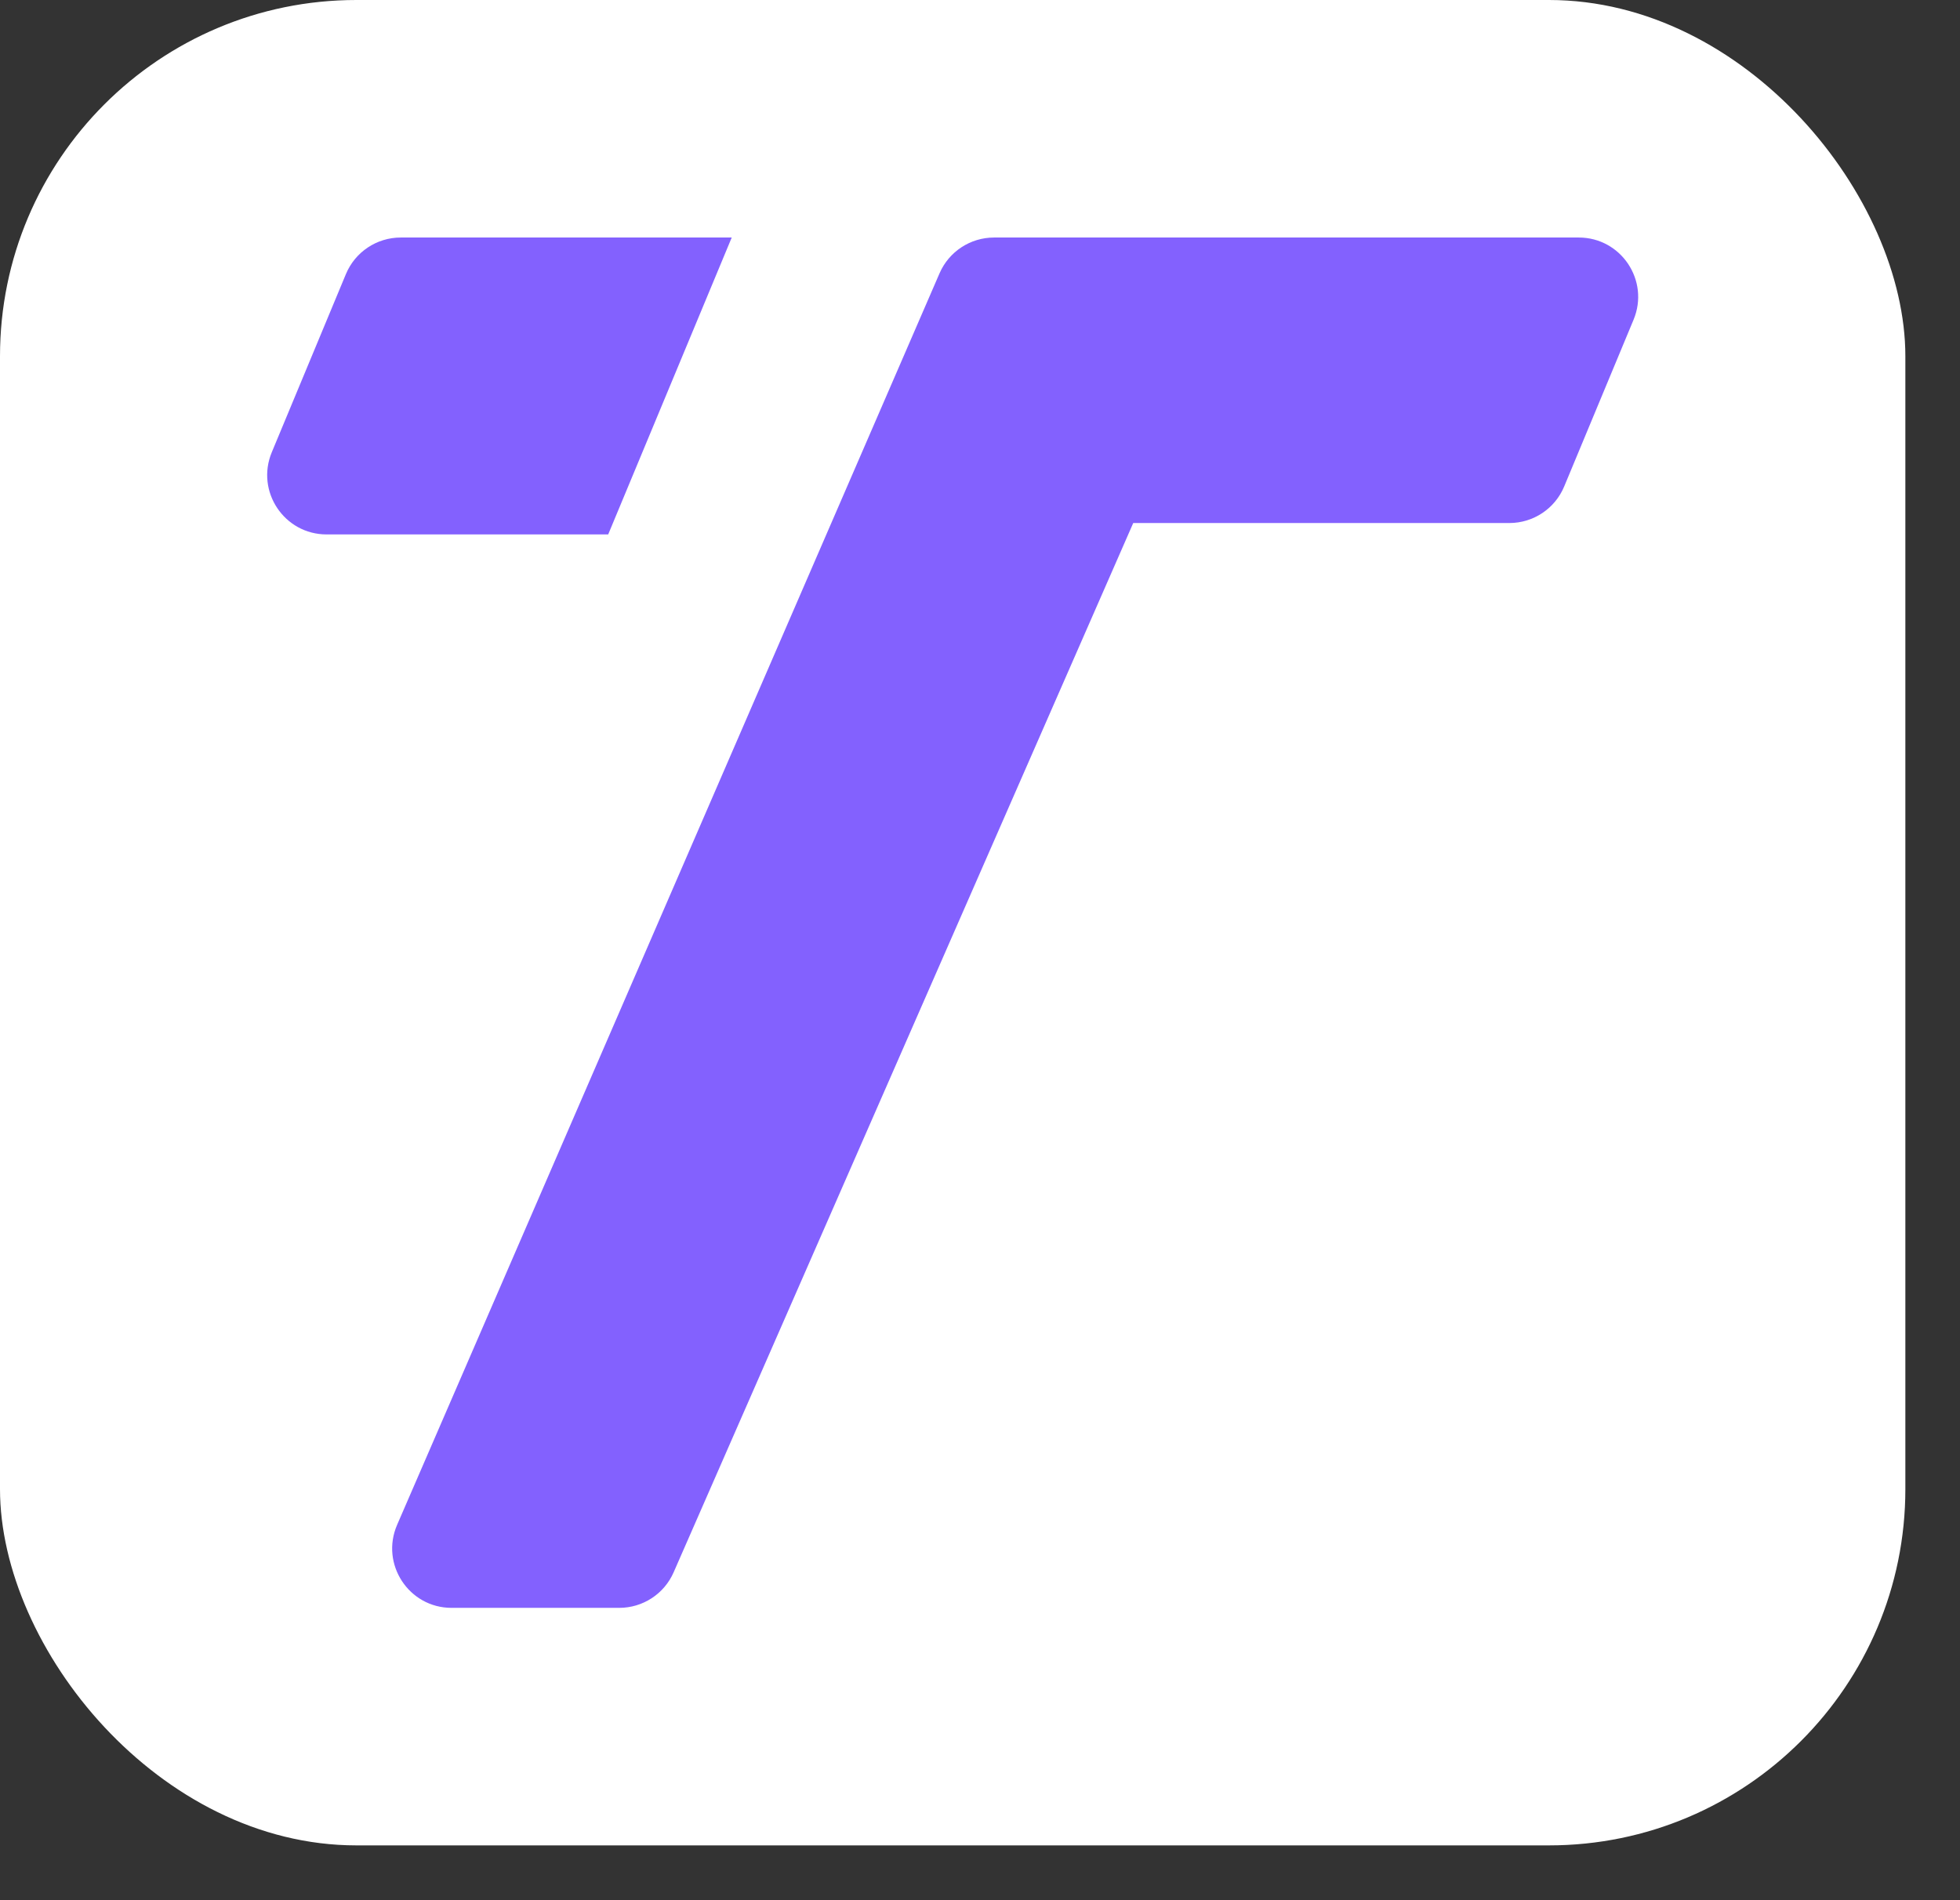 <svg width="33" height="32" viewBox="0 0 33 32" fill="none" xmlns="http://www.w3.org/2000/svg">
<rect x="0" y="0" width="33" height="32" fill="#333333" stroke="none"/>
<rect width="32.08" height="31.077" rx="6" fill="white"/>
<path d="M7.603 27.077H10.426C10.823 27.077 11.183 26.842 11.342 26.478L19.08 8.808H25.413C25.817 8.808 26.181 8.565 26.336 8.192L27.504 5.384C27.778 4.725 27.294 4 26.581 4H16.737C16.338 4 15.977 4.237 15.819 4.602L6.686 25.679C6.4 26.34 6.884 27.077 7.603 27.077Z" fill="#8361FE"/>
<path d="M12.32 4L10.24 9H5.499C4.786 9 4.302 8.275 4.576 7.616L5.824 4.616C5.979 4.243 6.343 4 6.747 4H12.32Z" fill="#8361FE"/>
</svg>
